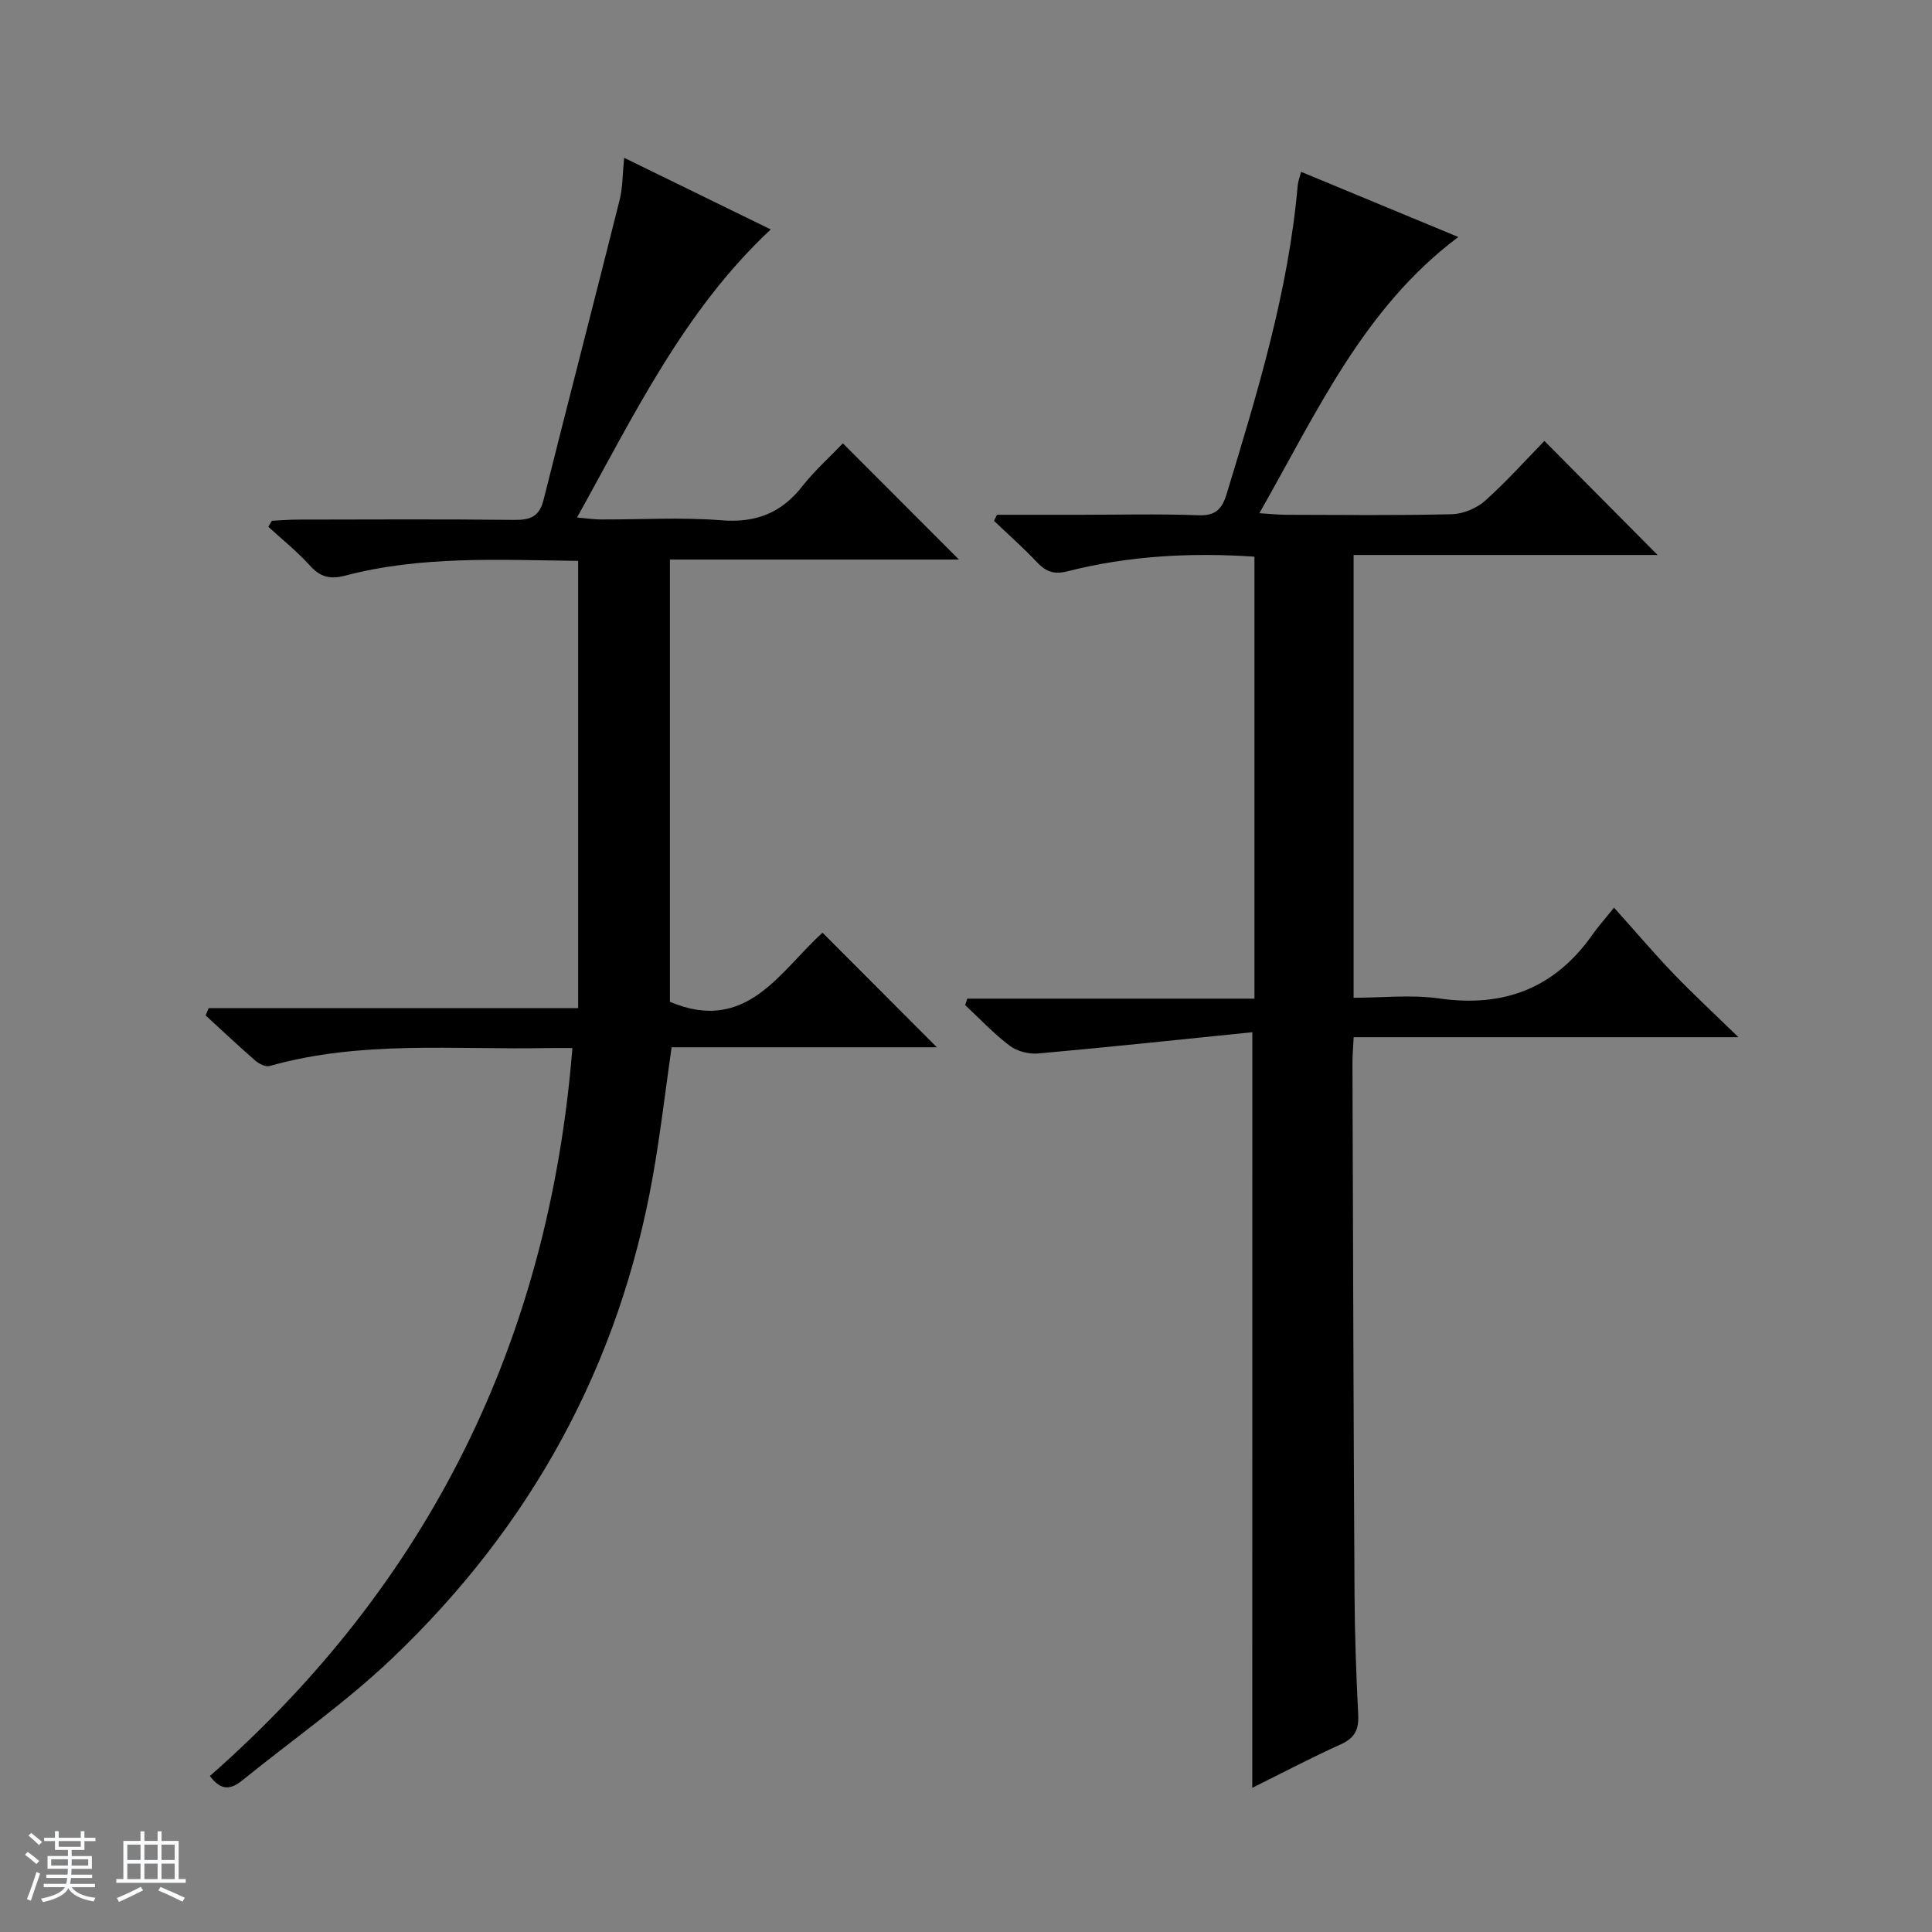 <svg enable-background="new 0 0 400 400" viewBox="0 0 400 400" xmlns="http://www.w3.org/2000/svg"><rect x="0" y="0" width="400" height="400" fill="#808080" stroke="none"/><path d="m5.17 384 .56-.58c.85.61 1.65 1.24 2.4 1.87l-.59.64c-.84-.73-1.63-1.38-2.37-1.93m1.22 9.53-.82-.34c.71-1.76 1.37-3.64 1.98-5.63.24.13.5.25.76.36-.6 1.67-1.24 3.54-1.92 5.61m-.5-13.5.57-.54c.56.44 1.31 1.06 2.26 1.87l-.64.64c-.68-.66-1.41-1.32-2.19-1.97m3.25.46h2.24v-1.36h.77v1.36h4.57v-1.36h.76v1.36h2.28v.69h-2.28v1.84h-2.64v1.26h4.18v2.64h-4.21c0 .45-.02.86-.05 1.21h4.32v.69h-4.38c-.04.34-.1.75-.19 1.22h5.15v.69h-4.82c.87 1.19 2.51 1.92 4.93 2.19-.17.31-.3.57-.37.76-2.77-.49-4.52-1.41-5.26-2.76-.56 1.26-2.3 2.23-5.24 2.9-.12-.24-.26-.48-.43-.72 2.73-.55 4.38-1.34 4.96-2.38h-4.38v-.69h4.65c.1-.38.17-.79.21-1.22h-4.32v-.69h4.4c.03-.34.05-.75.05-1.21h-4.2v-2.64h4.23v-1.26h-2.69v-1.84h-2.24zm1.46 4.46v1.29h3.45c.01-.4.02-.57.01-.53v-.32-.45h-3.46zm1.55-2.59h4.57v-1.19h-4.57zm6.11 2.59h-3.42v.77c-.01.19-.01.37-.02.53h3.44z" fill="#fafbfc"/><path d="m32.63 379.16h.82v1.98h3.54v7.89h1.46v.78h-14.37v-.78h1.46v-7.89h3.54v-1.98h.82v1.98h2.73zm-3.49 11.48.5.73c-1.61.82-3.28 1.63-5 2.41-.13-.27-.28-.55-.44-.82 1.75-.72 3.4-1.49 4.94-2.32m-2.78-5.55h2.73v-3.18h-2.73zm0 3.95h2.73v-3.2h-2.73zm3.54-3.95h2.73v-3.18h-2.73zm0 3.95h2.73v-3.2h-2.73zm7.89 4.68c-1.84-.92-3.51-1.7-5.02-2.32l.45-.73c1.89.8 3.57 1.55 5.04 2.23zm-1.62-11.81h-2.73v3.18h2.73zm-2.73 7.13h2.73v-3.2h-2.73v3.19z" fill="#fafbfc"/><g fill="#000001"><path d="m259.28 213.71c-14.99 1.52-29.64 3.09-44.33 4.4-1.94.17-4.38-.45-5.91-1.61-3.3-2.49-6.16-5.56-9.21-8.4.14-.45.29-.89.43-1.34h59.46c0-30.97 0-61.07 0-91.51-13.17-.87-26.03-.2-38.65 3.02-2.93.75-4.56.05-6.44-1.93-2.8-2.97-5.87-5.68-8.83-8.5.2-.42.41-.84.61-1.26h17.22c8.16 0 16.34-.21 24.49.1 3.57.13 4.89-1.29 5.85-4.43 6.37-20.97 12.79-41.91 14.71-63.9.07-.78.38-1.54.69-2.78 10.97 4.55 21.67 8.98 32.56 13.5-19.65 14.72-29.25 36.24-41.19 57.18 2.25.14 3.82.32 5.4.33 11.5.02 23 .17 34.48-.12 2.35-.06 5.12-1.24 6.89-2.82 4.46-3.98 8.46-8.48 12.24-12.35 8.03 8.09 15.79 15.91 23.43 23.61-20.34 0-41.51 0-62.93 0v91.68c5.9 0 11.92-.69 17.72.14 13.42 1.92 23.95-2.13 31.76-13.25 1.04-1.49 2.27-2.85 4.44-5.55 4.6 5.13 8.34 9.54 12.34 13.7 4.03 4.19 8.3 8.15 13.41 13.12-27.28 0-53.28 0-79.66 0-.1 2.15-.25 3.75-.25 5.36.12 36.65.22 73.3.43 109.95.05 8.31.34 16.63.76 24.94.16 3.07-.69 4.85-3.61 6.16-6.17 2.78-12.16 5.95-18.32 9 .01-51.88.01-103.24.01-156.44z"/><path d="m174.51 91.79c8.26 8.27 15.98 16.01 24.03 24.06-19.87 0-39.71 0-59.84 0v91.57c15.94 6.73 22.82-6.45 31.6-14.31 7.98 8 15.7 15.73 23.67 23.72-18.28 0-36.62 0-54.92 0-1.33 9.25-2.34 17.97-3.87 26.6-6.94 39.31-25.29 72.62-54.08 100-9.61 9.13-20.6 16.81-30.94 25.18-2.26 1.83-4.33 2.32-6.7-.91 45.24-39.79 70.17-89.91 75.05-150.71-1.86 0-3.47-.03-5.07 0-19.25.39-38.65-1.65-57.6 3.71-.84.24-2.21-.44-2.97-1.1-3.5-3.04-6.88-6.23-10.3-9.37.21-.5.43-1.01.64-1.51h76.49c0-31.28 0-61.71 0-92.6-16.3-.18-32.41-1.1-48.2 3.05-3.15.83-5.18.32-7.34-2.08-2.62-2.9-5.72-5.37-8.61-8.03.25-.41.5-.82.74-1.24 1.74-.08 3.48-.23 5.21-.24 15-.02 30-.11 44.99.06 3.31.04 5.19-.69 6.05-4.15 5.19-20.73 10.57-41.41 15.76-62.14.64-2.55.58-5.27.92-8.68 10.15 4.96 20.04 9.79 30.35 14.83-17.97 16.82-28.21 38.27-40.1 59.64 2.13.19 3.53.41 4.93.41 8.33.03 16.7-.49 24.98.17 7.18.57 12.46-1.54 16.82-7.16 2.55-3.23 5.68-6.01 8.31-8.77z"/></g></svg>